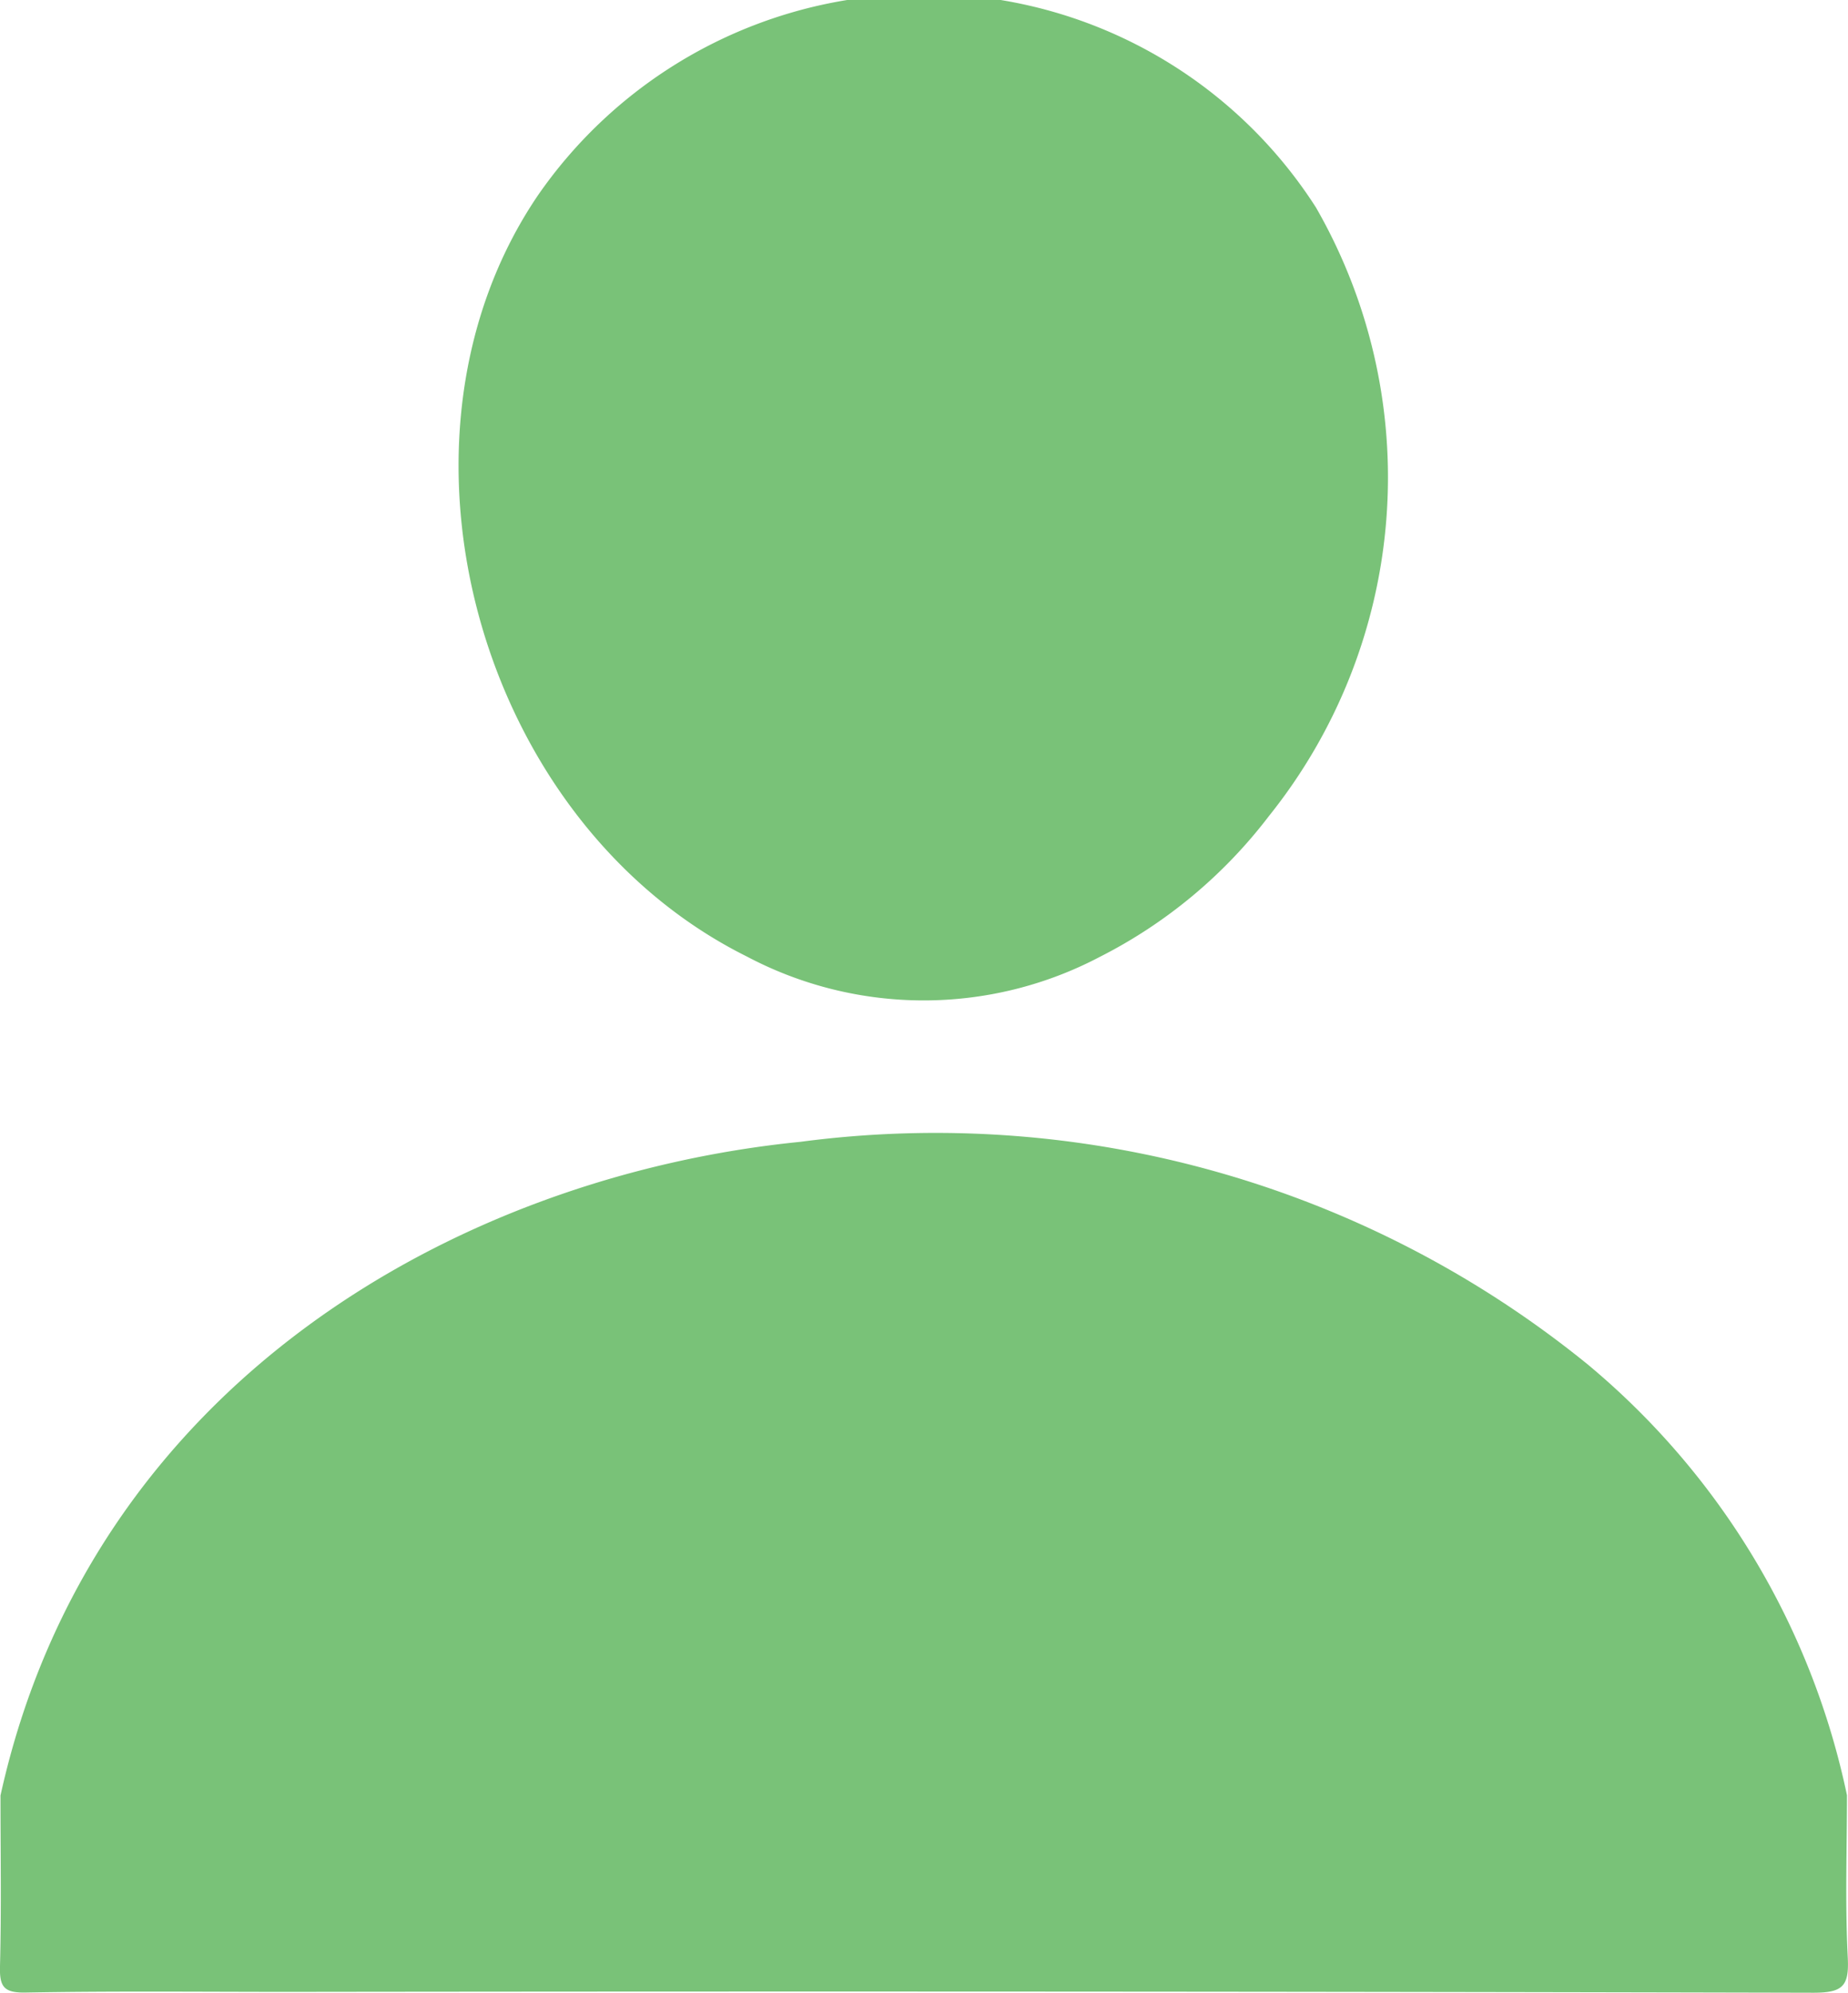 <svg xmlns="http://www.w3.org/2000/svg" xmlns:xlink="http://www.w3.org/1999/xlink" width="30.17" height="32.531" viewBox="0 0 30.17 32.531">
  <defs>
    <clipPath id="clip-path">
      <rect id="Rectangle_137" data-name="Rectangle 137" width="30.17" height="32.531" fill="#79c278"/>
    </clipPath>
  </defs>
  <g id="Group_224" data-name="Group 224" clip-path="url(#clip-path)">
    <path id="Path_92" data-name="Path 92" d="M.01,143.558c1.482-6.712,7.462-10.107,13.058-10.667a16.878,16.878,0,0,1,12.851,3.632,12.474,12.474,0,0,1,4.235,7.035c0,.882-.032,1.766.013,2.646.024.467-.075.579-.564.578q-12.432-.03-24.864-.014c-1.439,0-2.879-.015-4.318.011-.365.007-.429-.1-.42-.435.024-.928.008-1.857.008-2.786" transform="translate(-0.001 -114.251)" fill="#79c278"/>
    <path id="Path_93" data-name="Path 93" d="M62.507,0a7.57,7.57,0,0,1,5.147,3.387,8.84,8.84,0,0,1-.767,9.934,8.04,8.04,0,0,1-2.762,2.3,6.173,6.173,0,0,1-5.766-.008c-4.4-2.193-6.107-8.444-3.409-12.421A7.629,7.629,0,0,1,60,0Z" transform="translate(-46.17)" fill="#79c278"/>
  </g>
</svg>
